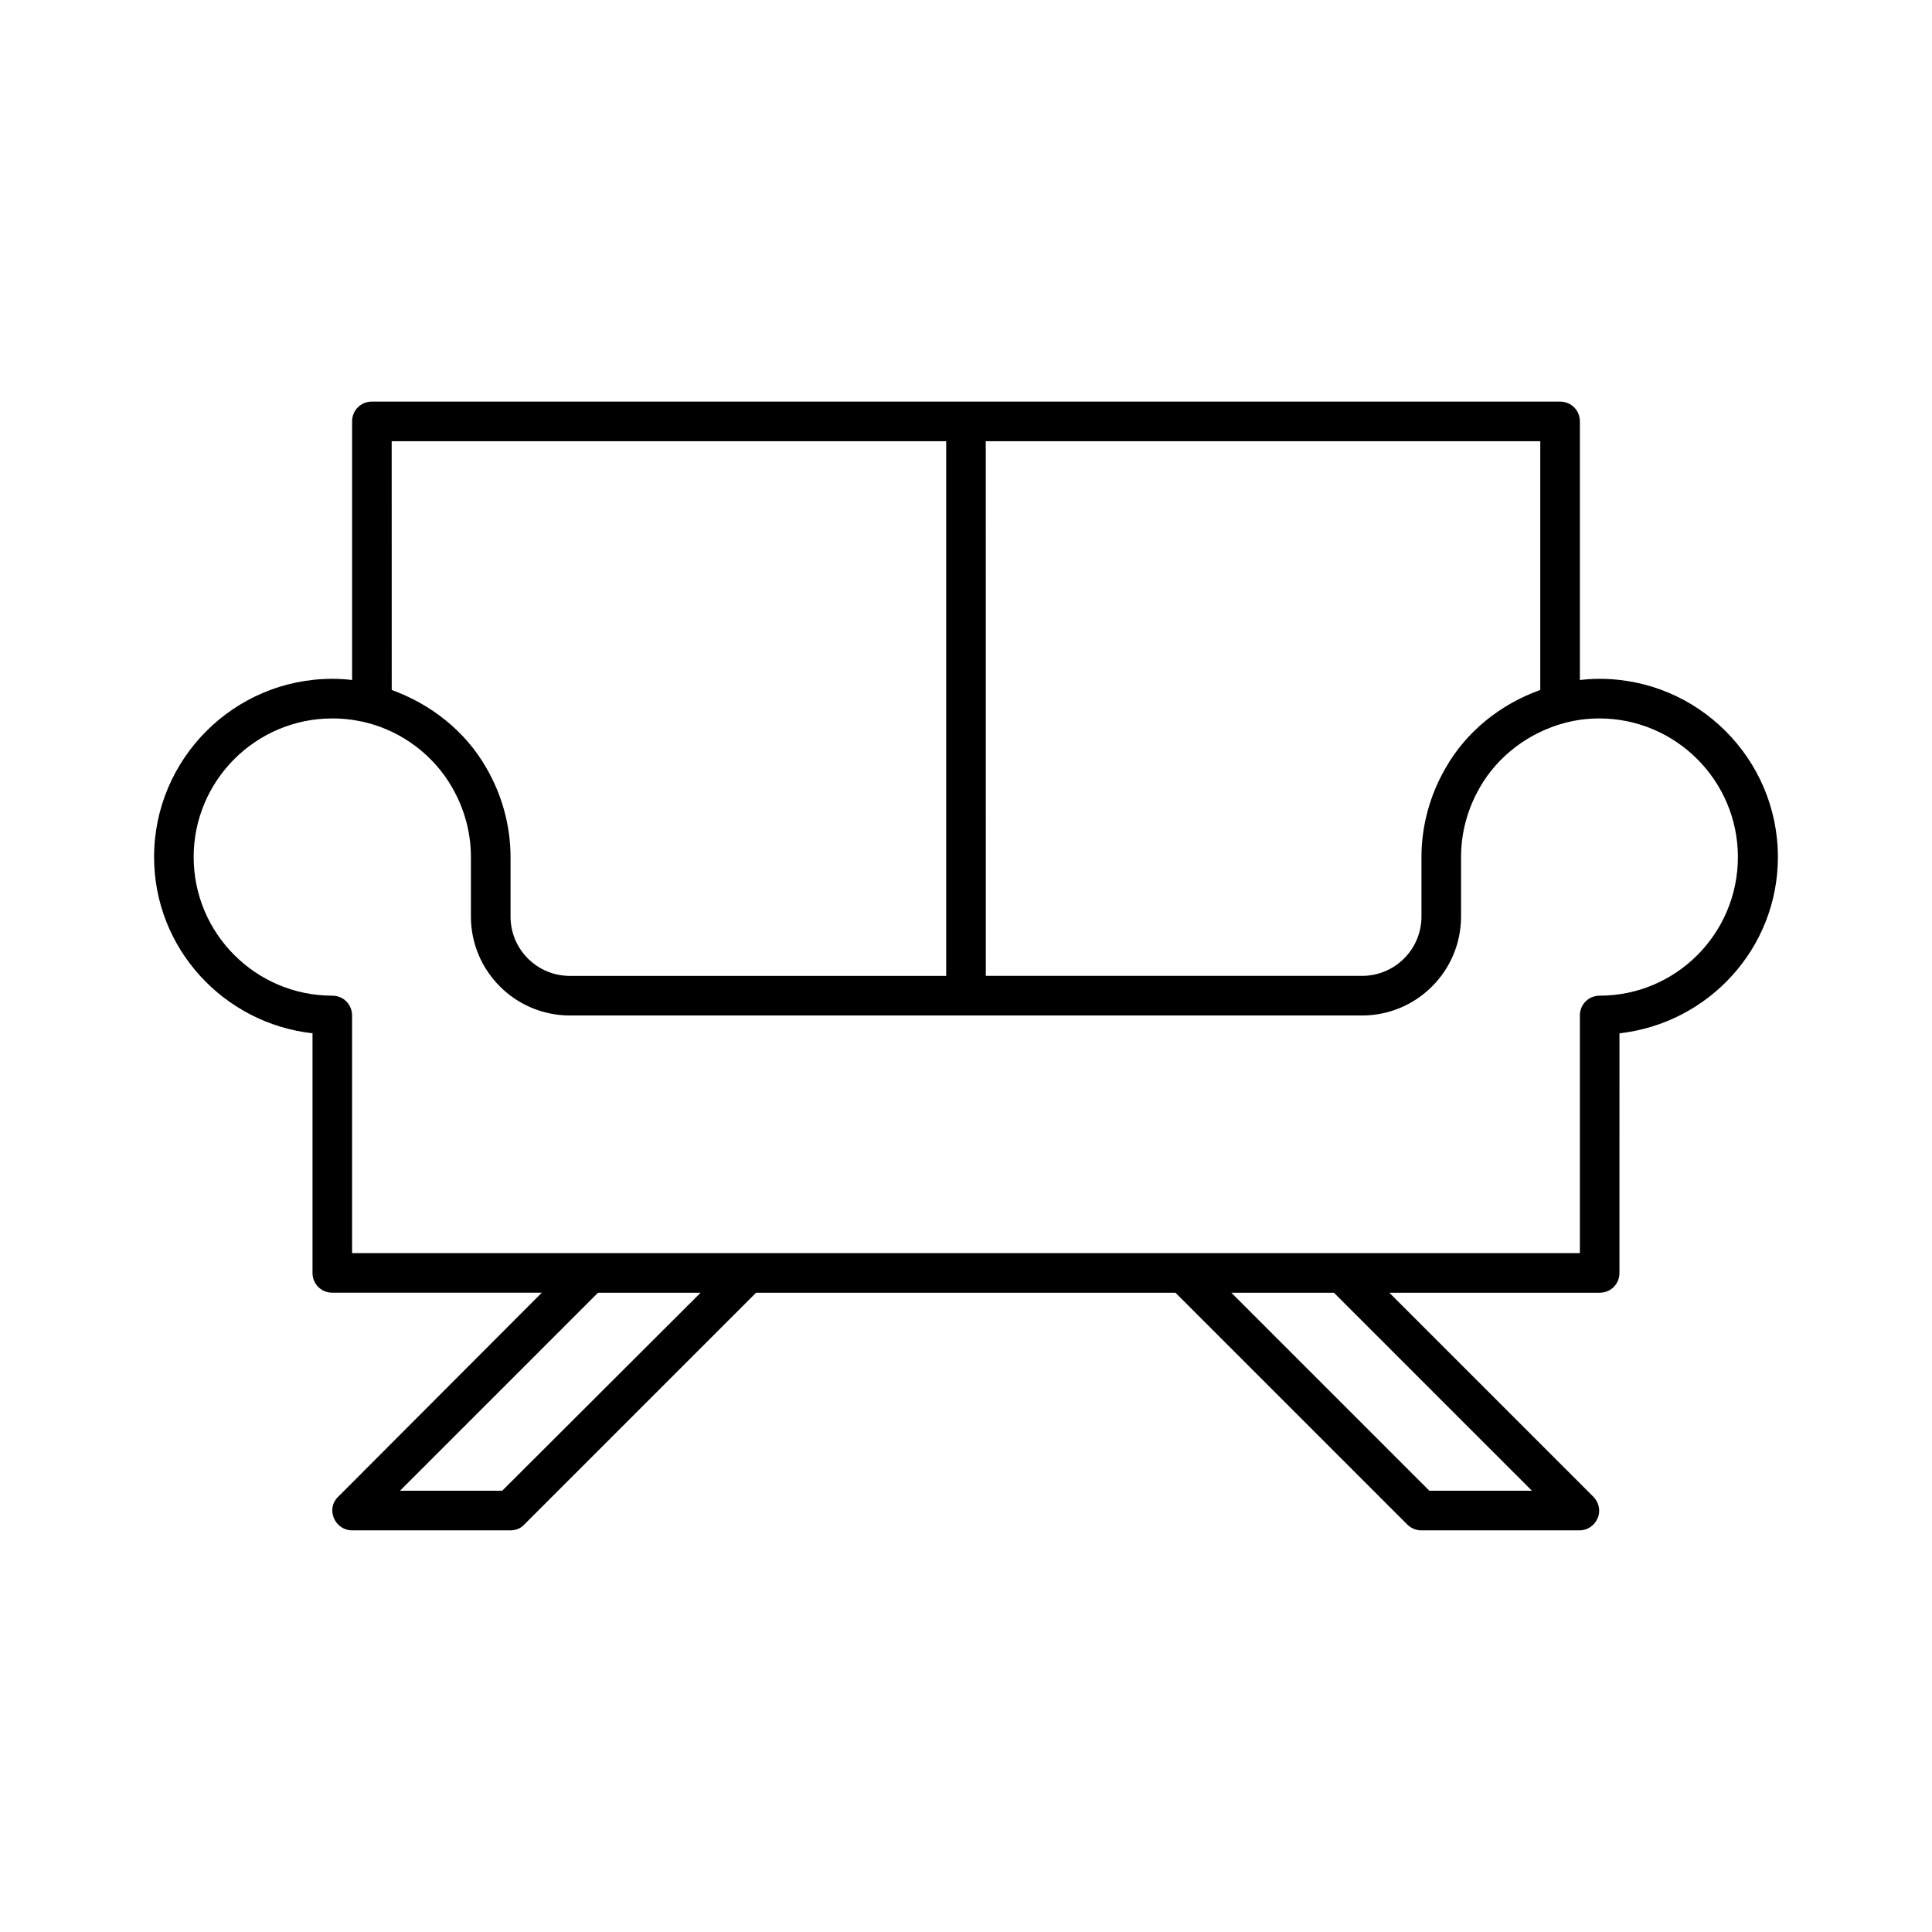 <?xml version="1.0" encoding="UTF-8"?>
<!-- Uploaded to: ICON Repo, www.svgrepo.com, Generator: ICON Repo Mixer Tools -->
<svg fill="#000000" width="800px" height="800px" version="1.1" viewBox="144 144 512 512" xmlns="http://www.w3.org/2000/svg">
 <path d="m567.93 323.9c-1.785 0-3.57 0.105-5.246 0.316v-68.539c0-2.938-2.309-5.246-5.246-5.246l-314.88-0.004c-2.938 0-5.246 2.309-5.246 5.246v68.539c-1.68-0.211-3.465-0.316-5.246-0.316-26.031 0-47.23 21.203-47.23 47.23 0 24.246 18.473 44.082 41.984 46.707v63.5c0 2.938 2.309 5.246 5.246 5.246h55.523l-53.953 54.062c-1.574 1.469-1.996 3.676-1.156 5.668 0.84 1.996 2.731 3.254 4.828 3.254h41.984c1.363 0 2.731-0.523 3.672-1.574l61.402-61.402h111.15l61.402 61.402c0.945 0.945 2.309 1.574 3.672 1.574h41.984c2.098 0 3.988-1.258 4.828-3.254s0.316-4.199-1.156-5.668l-54.055-54.055h55.738c2.938 0 5.246-2.309 5.246-5.246l0.004-63.504c23.512-2.625 41.984-22.461 41.984-46.707 0-26.027-21.203-47.23-47.234-47.23zm-162.69-62.977h146.95v65.914c-10.496 3.777-19.523 10.914-25.086 20.676-4.199 7.242-6.402 15.43-6.402 23.617v15.742c0 8.711-7.031 15.742-15.742 15.742h-99.711zm-157.44 0h146.95v141.7h-99.711c-8.711 0-15.742-7.031-15.742-15.742v-15.742c0-8.188-2.203-16.375-6.402-23.617-5.562-9.762-14.695-16.898-25.086-20.676zm29.285 278.14h-27.078l52.48-52.48h27.184zm272.9 0h-27.184l-52.48-52.48h27.184zm17.945-131.2c-2.938 0-5.246 2.309-5.246 5.246v62.977h-325.38v-62.977c0-2.938-2.309-5.246-5.246-5.246-20.258 0-36.734-16.48-36.734-36.734 0-20.258 16.48-36.734 36.734-36.734 3.359 0 6.297 0.418 9.238 1.156 9.445 2.414 17.738 8.711 22.566 17.215 3.254 5.668 4.934 11.965 4.934 18.367v15.742c0 14.484 11.754 26.238 26.238 26.238h209.92c14.484 0 26.238-11.754 26.238-26.238v-15.742c0-6.402 1.68-12.699 4.934-18.367 4.828-8.5 13.121-14.695 22.672-17.215 2.832-0.734 5.773-1.156 9.027-1.156 20.258 0 36.734 16.48 36.734 36.734 0 20.254-16.375 36.734-36.633 36.734z"/>
</svg>